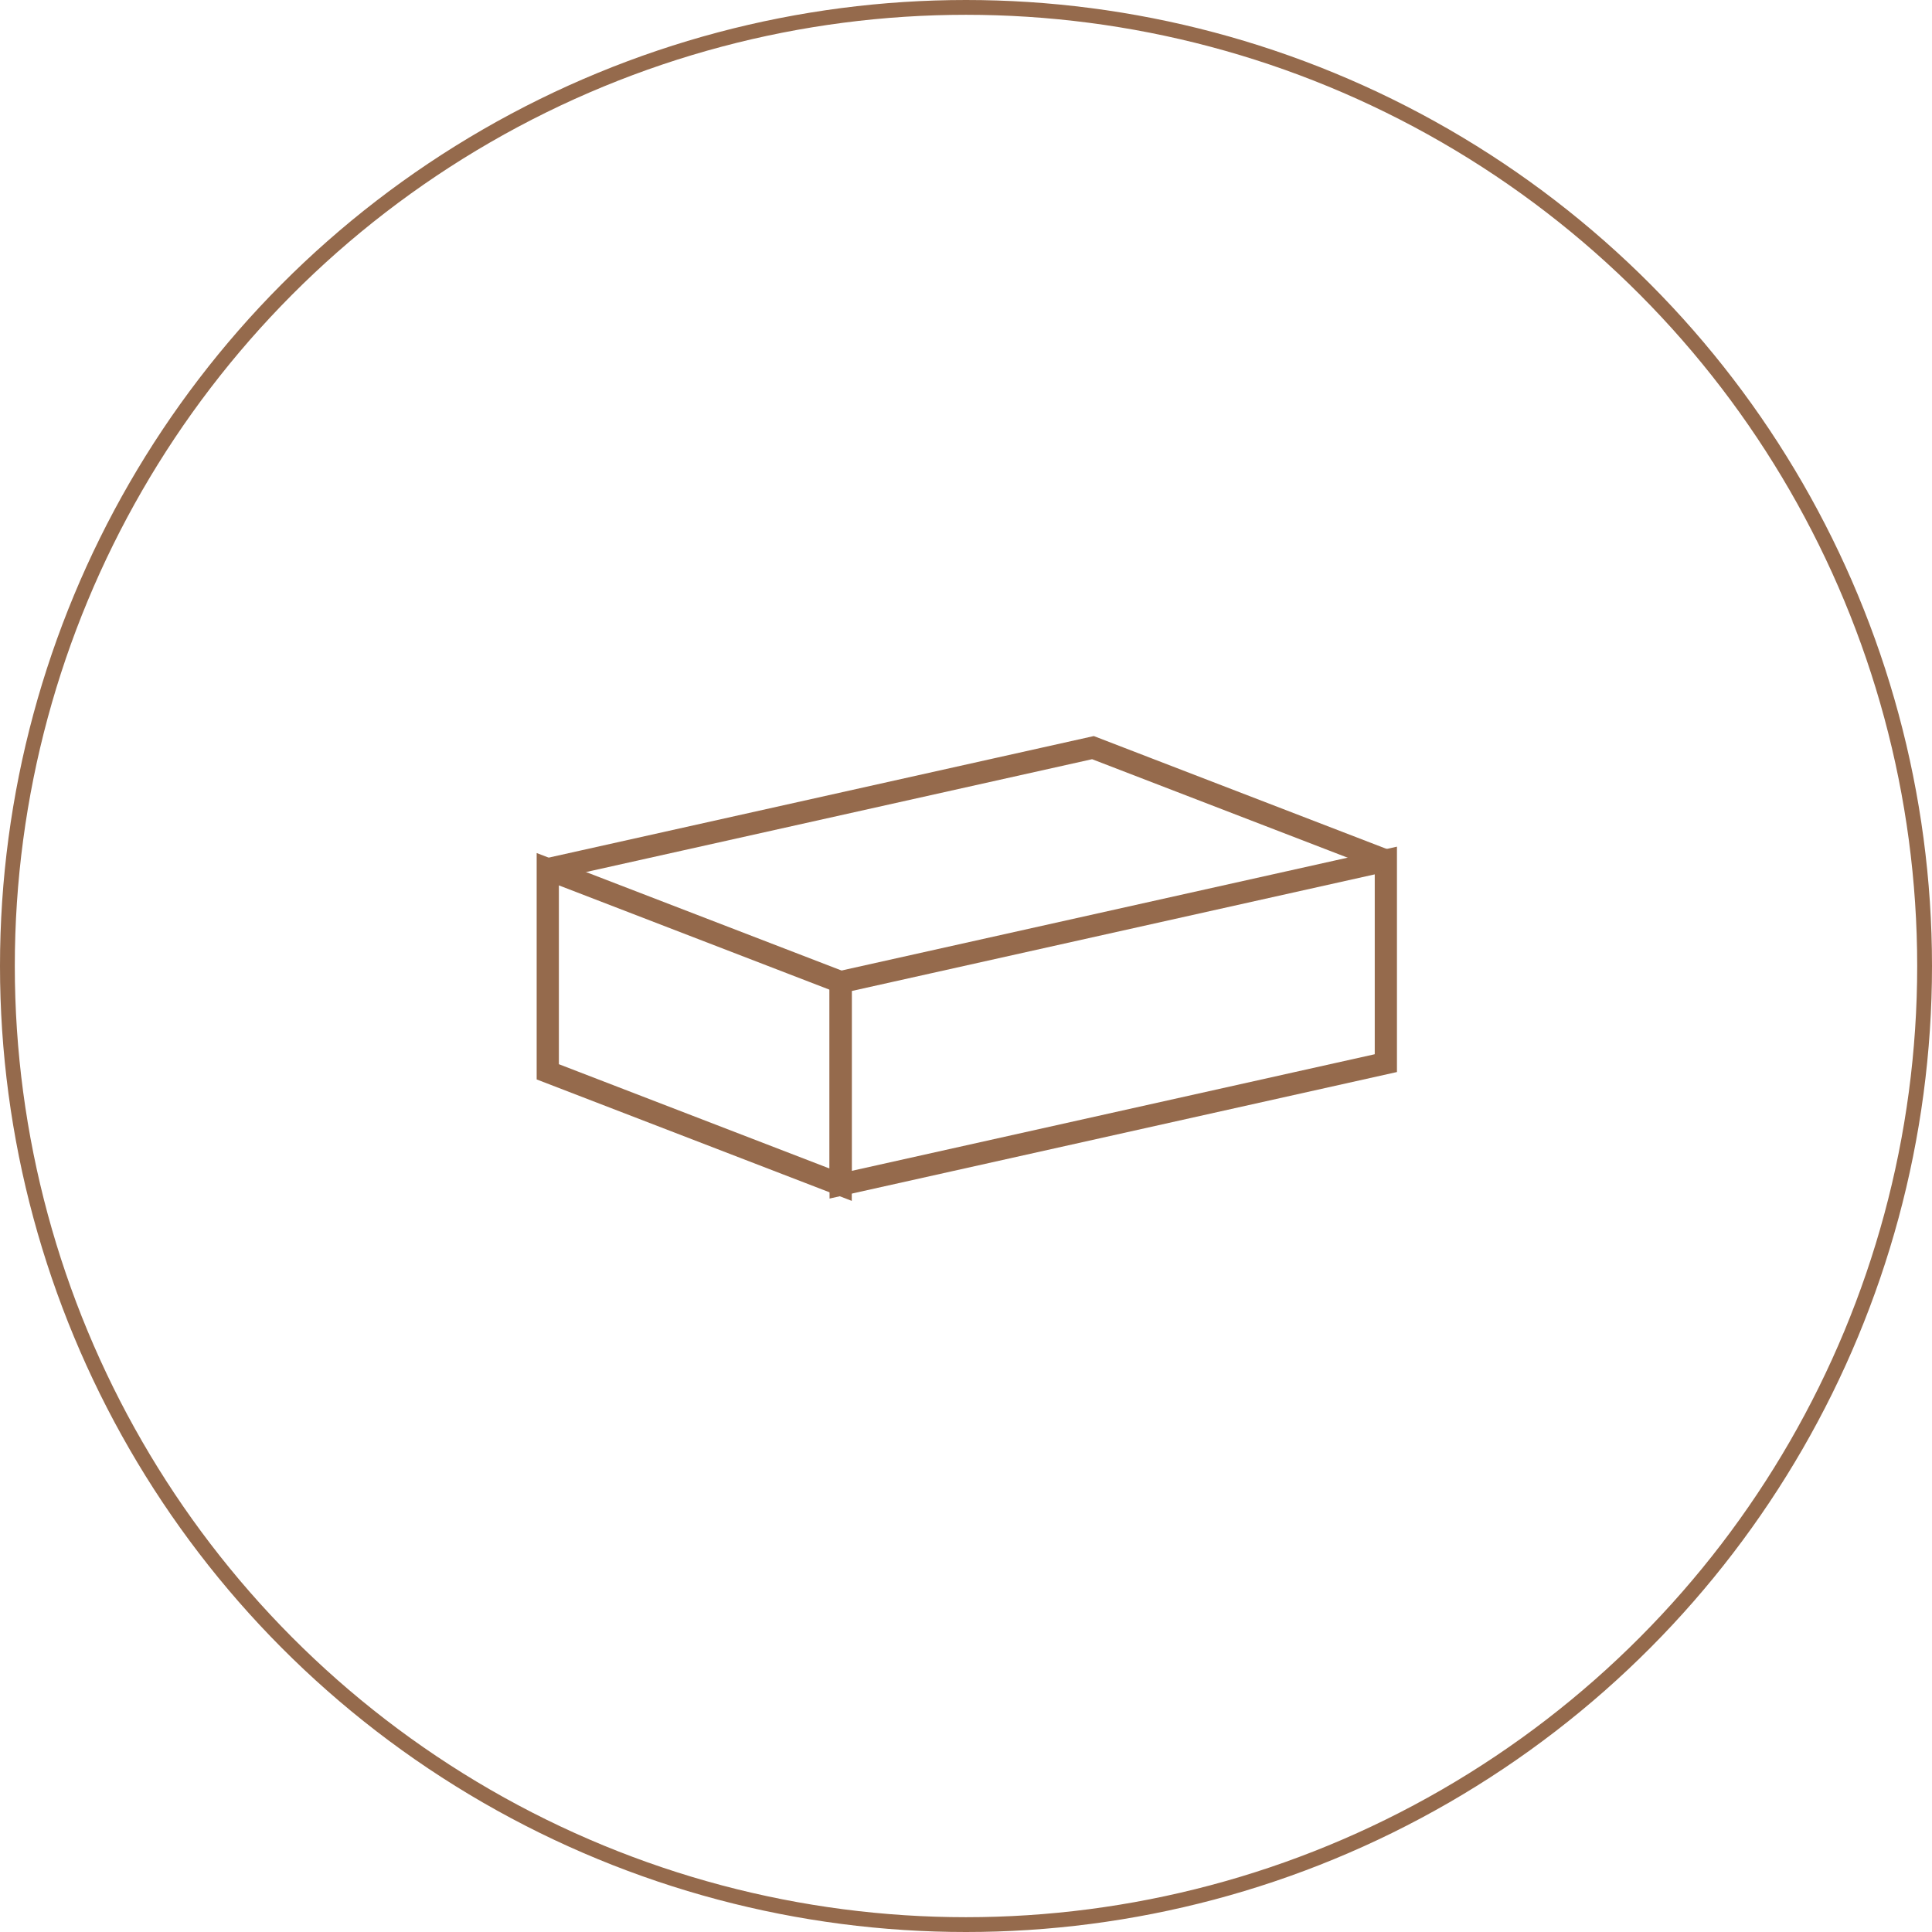 <svg width="261" height="261" viewBox="0 0 261 261" fill="none" xmlns="http://www.w3.org/2000/svg">
<circle cx="130.5" cy="130.5" r="129.5" transform="matrix(-1 0 0 1 261 0)" stroke="#956A4C" stroke-width="2"/>
<path d="M113.568 160.045L74 144.795V117.423L113.568 132.673V160.045Z" stroke="#956A4C" stroke-width="3" stroke-miterlimit="10"/>
<path d="M187.218 143.622L113.567 160.045V132.673L187.218 116.25V143.622Z" stroke="#956A4C" stroke-width="3" stroke-miterlimit="10"/>
<path d="M187.218 116.25L147.65 101L74 117.423" stroke="#956A4C" stroke-width="3" stroke-miterlimit="10"/>
</svg>
